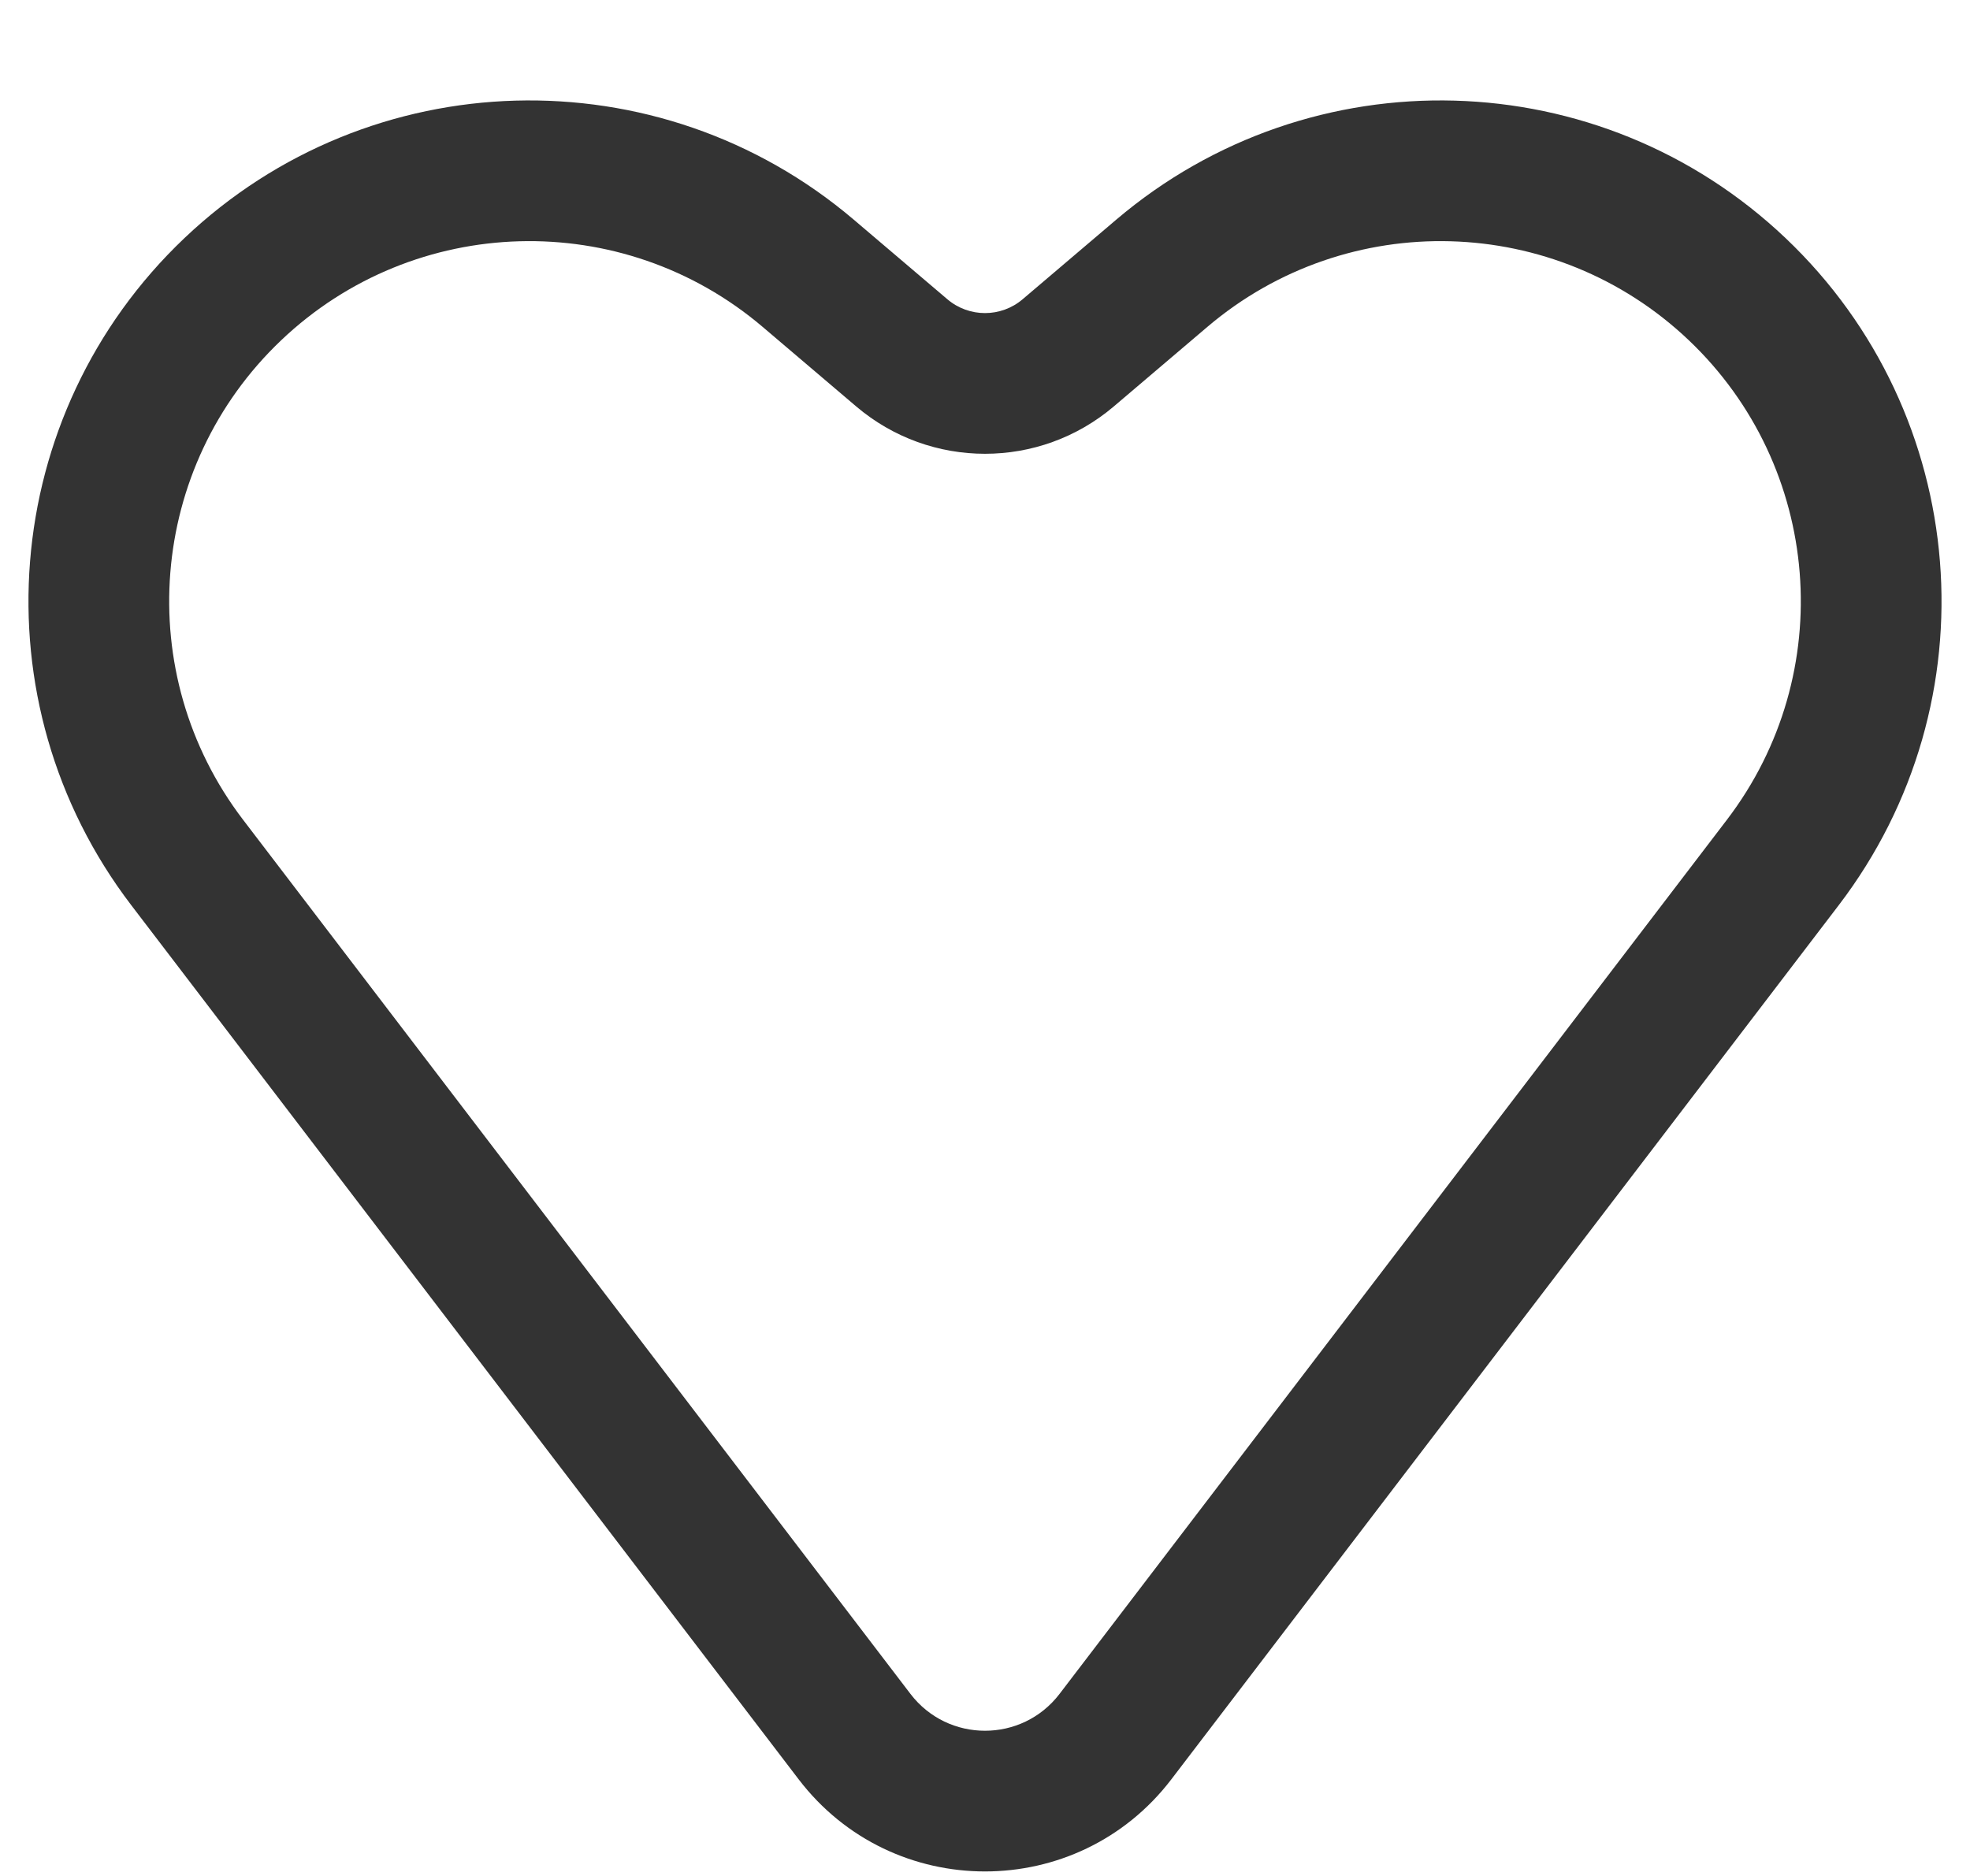 <svg width="42" height="40" viewBox="0 0 42 40" fill="none" xmlns="http://www.w3.org/2000/svg">
<path d="M21.802 6.381L23.799 4.683C27.958 1.149 34.112 1.319 38.069 5.078C42.023 8.834 42.511 14.964 39.203 19.299L24.974 37.938C22.973 40.559 19.027 40.559 17.026 37.938L2.797 19.299C-0.511 14.964 -0.023 8.834 3.931 5.078C7.888 1.319 14.042 1.149 18.201 4.683L20.198 6.381C20.66 6.774 21.34 6.774 21.802 6.381ZM36.003 7.253C33.158 4.55 28.732 4.428 25.742 6.969L23.745 8.667C22.162 10.012 19.838 10.012 18.255 8.667L16.258 6.969C13.268 4.428 8.842 4.55 5.997 7.253C3.154 9.953 2.803 14.362 5.182 17.479L19.41 36.117C20.211 37.166 21.789 37.166 22.59 36.117L36.818 17.479C39.197 14.362 38.846 9.953 36.003 7.253Z" fill="black" fill-opacity="0.8"/>
</svg>
